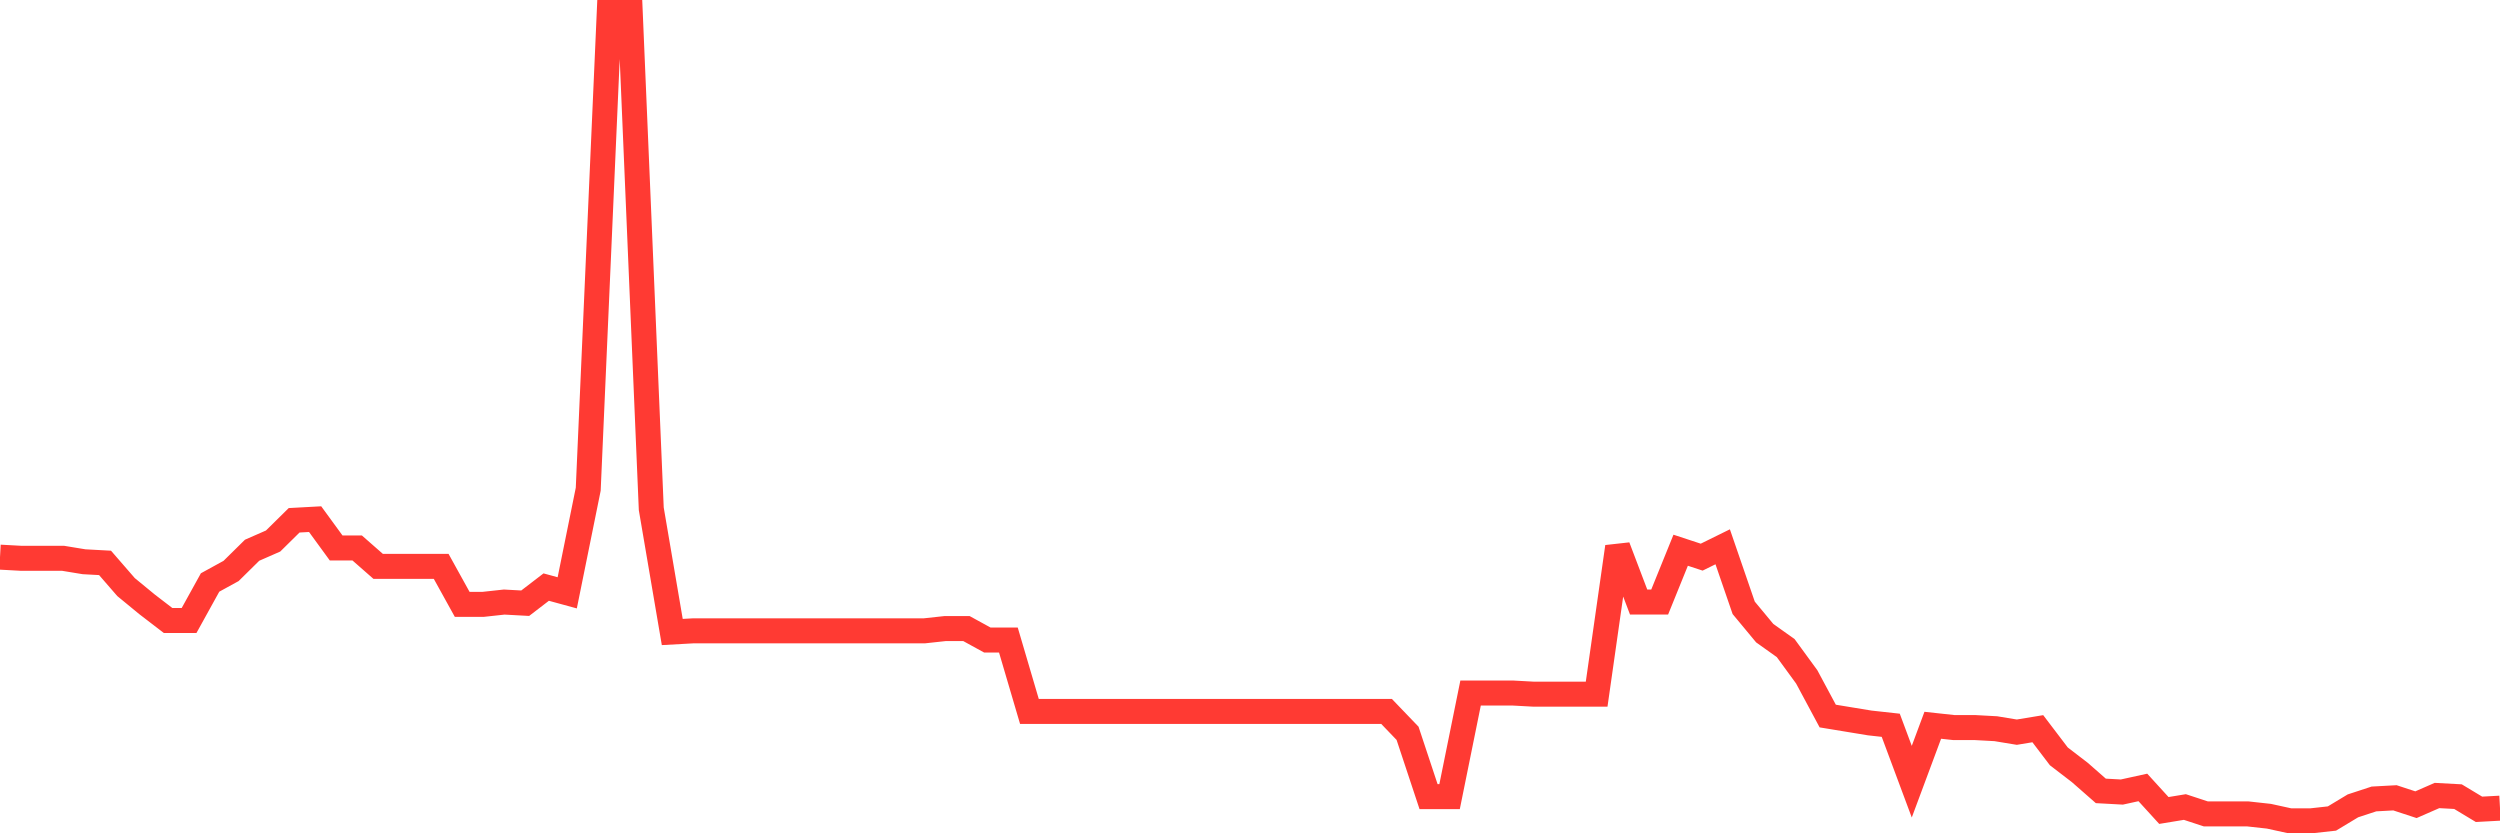 <svg
  xmlns="http://www.w3.org/2000/svg"
  xmlns:xlink="http://www.w3.org/1999/xlink"
  width="120"
  height="40"
  viewBox="0 0 120 40"
  preserveAspectRatio="none"
>
  <polyline
    points="0,26.743 1.008,26.798 2.017,26.798 3.025,26.798 4.034,26.964 5.042,27.019 6.05,28.18 7.059,29.009 8.067,29.783 9.076,29.783 10.084,27.959 11.092,27.406 12.101,26.411 13.109,25.969 14.118,24.974 15.126,24.919 16.134,26.301 17.143,26.301 18.151,27.185 19.16,27.185 20.168,27.185 21.176,27.185 22.185,29.009 23.193,29.009 24.202,28.899 25.21,28.954 26.218,28.18 27.227,28.456 28.235,23.482 29.244,0.6 30.252,0.6 31.261,24.422 32.269,30.336 33.277,30.28 34.286,30.28 35.294,30.28 36.303,30.28 37.311,30.28 38.319,30.28 39.328,30.28 40.336,30.28 41.345,30.28 42.353,30.28 43.361,30.28 44.37,30.28 45.378,30.17 46.387,30.17 47.395,30.723 48.403,30.723 49.412,34.149 50.42,34.149 51.429,34.149 52.437,34.149 53.445,34.149 54.454,34.149 55.462,34.149 56.471,34.149 57.479,34.149 58.487,34.149 59.496,34.149 60.504,34.149 61.513,34.149 62.521,34.149 63.529,34.149 64.538,34.149 65.546,34.149 66.555,34.149 67.563,35.199 68.571,38.239 69.58,38.239 70.588,33.265 71.597,33.265 72.605,33.265 73.613,33.32 74.622,33.32 75.63,33.32 76.639,33.32 77.647,26.246 78.655,28.899 79.664,28.899 80.672,26.411 81.681,26.743 82.689,26.246 83.697,29.175 84.706,30.391 85.714,31.109 86.723,32.491 87.731,34.37 88.739,34.536 89.748,34.702 90.756,34.813 91.765,37.521 92.773,34.813 93.782,34.923 94.79,34.923 95.798,34.978 96.807,35.144 97.815,34.978 98.824,36.305 99.832,37.079 100.84,37.963 101.849,38.018 102.857,37.797 103.866,38.903 104.874,38.737 105.882,39.068 106.891,39.068 107.899,39.068 108.908,39.179 109.916,39.4 110.924,39.4 111.933,39.289 112.941,38.681 113.95,38.35 114.958,38.295 115.966,38.626 116.975,38.184 117.983,38.239 118.992,38.847 120,38.792"
    fill="none"
    stroke="#ff3a33"
    stroke-width="1.2"
  >
  </polyline>
</svg>